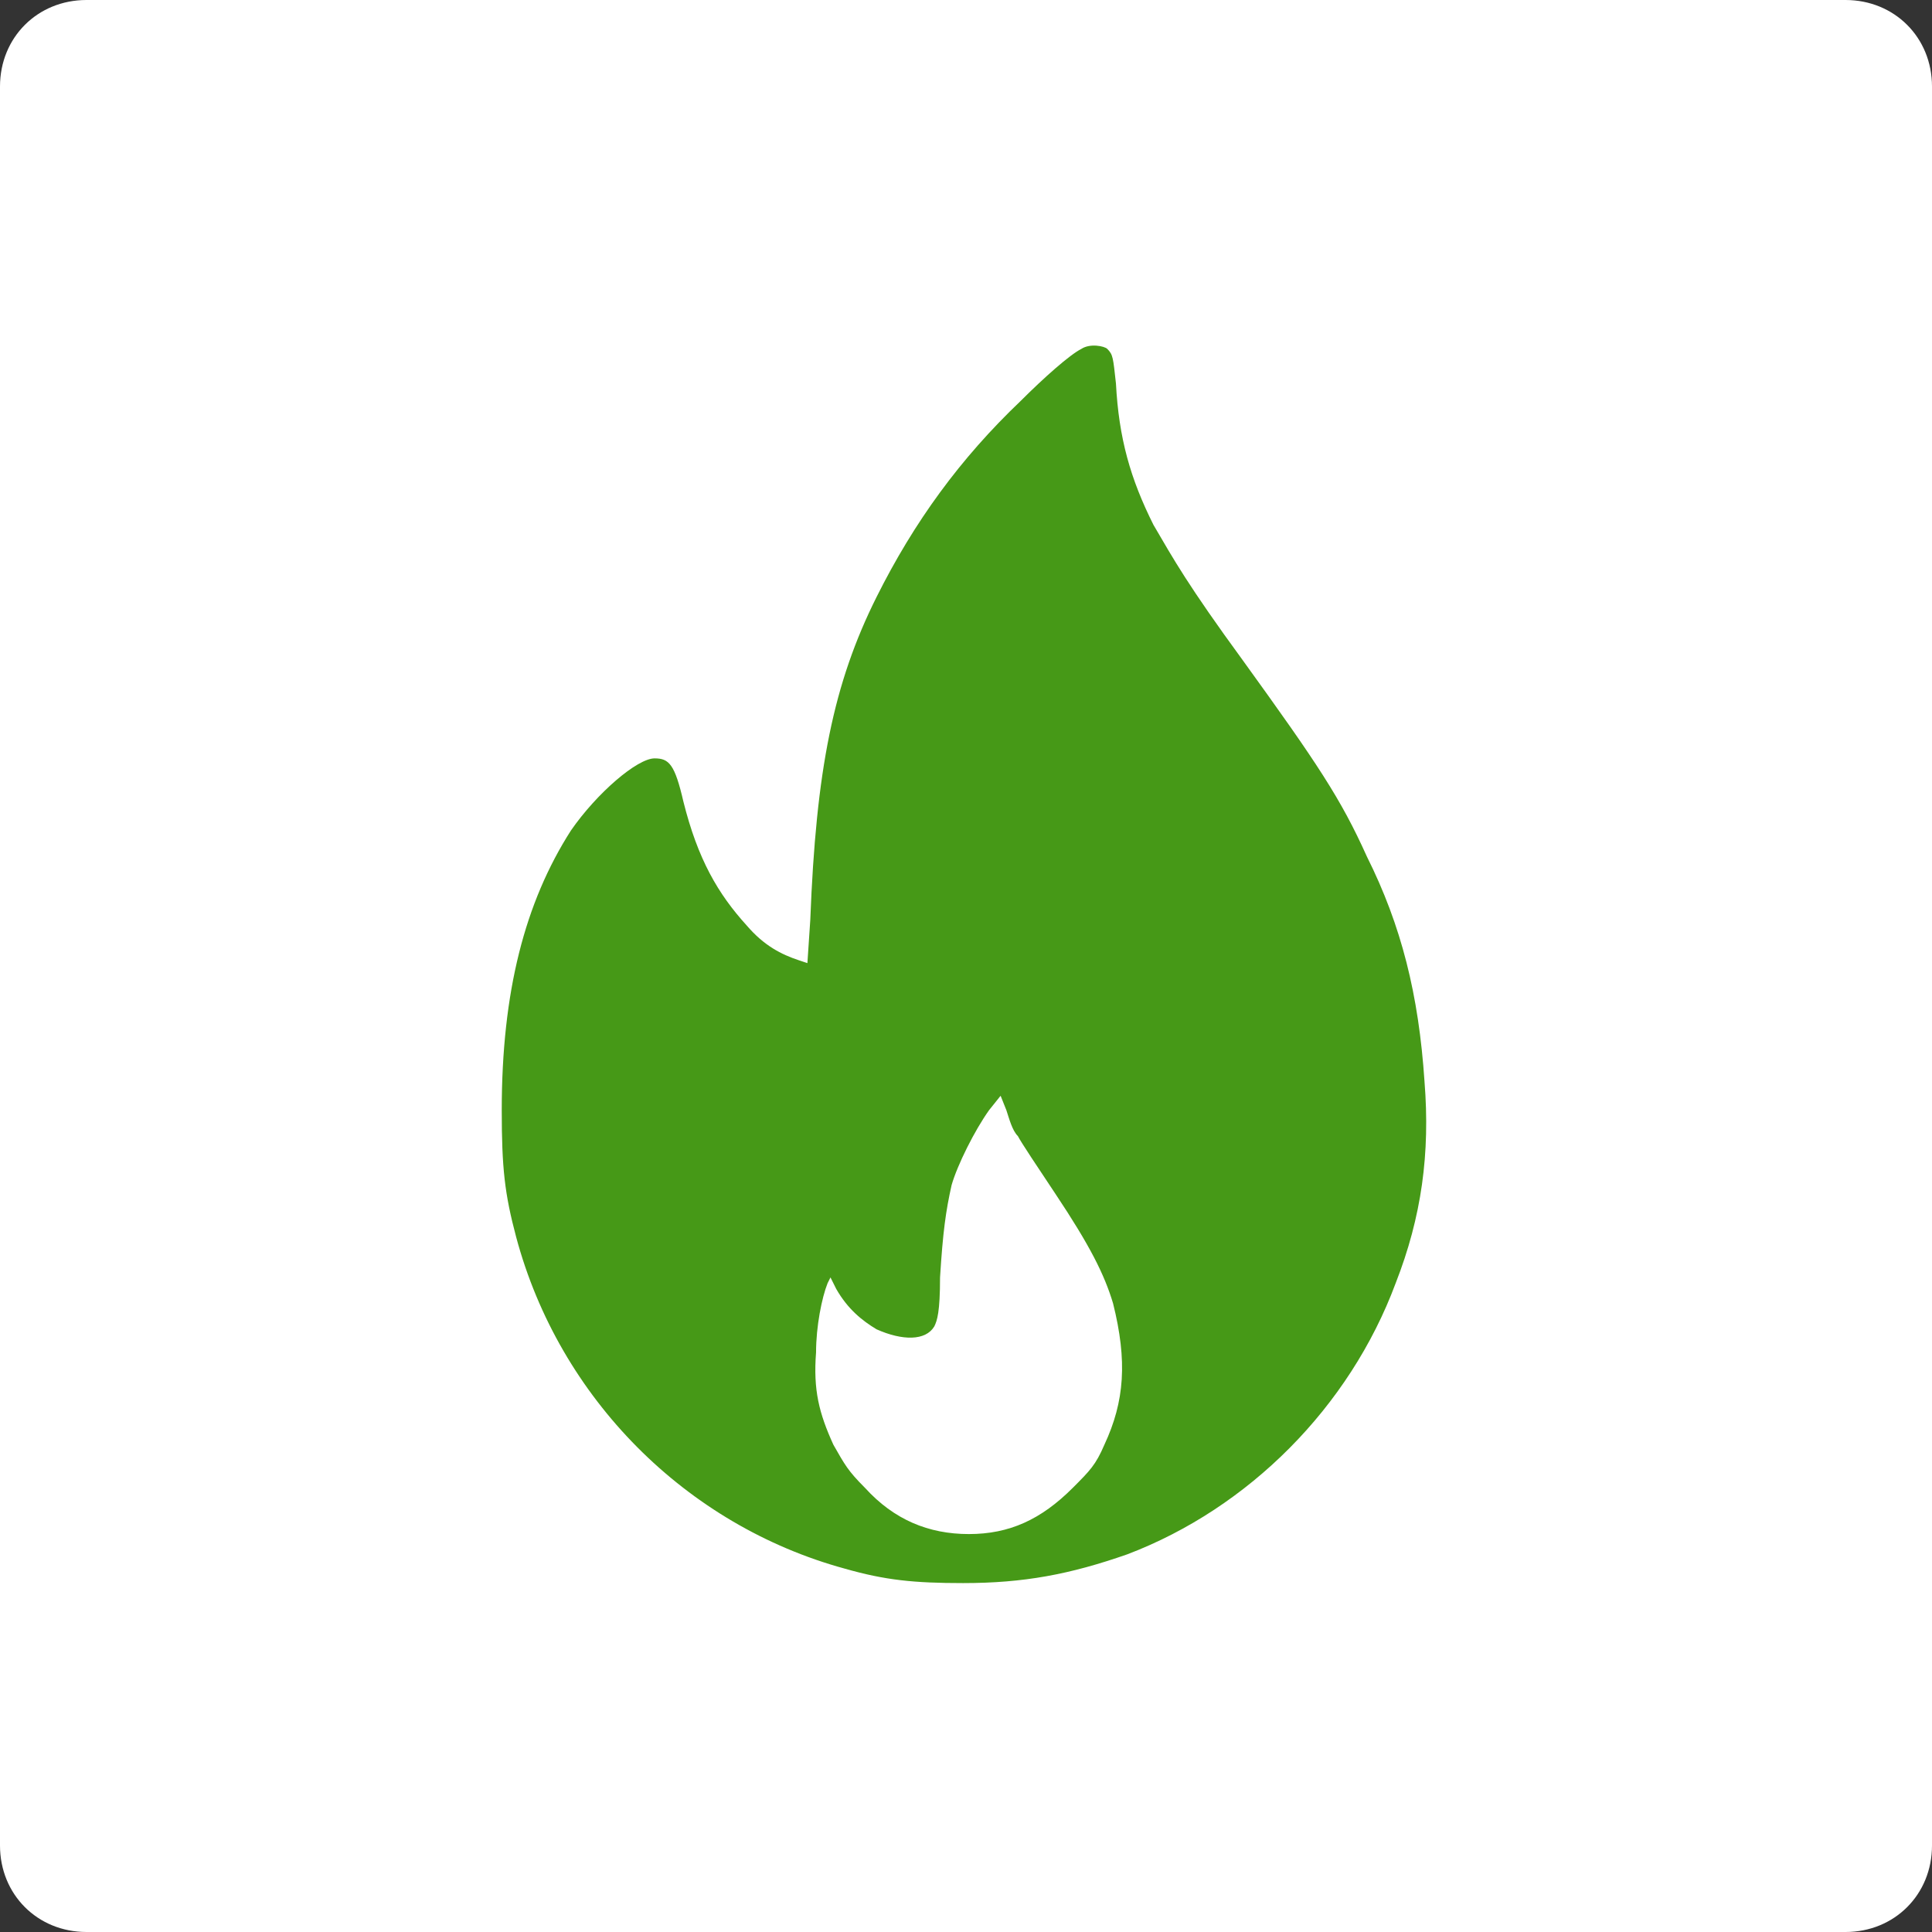 <?xml version="1.0" encoding="utf-8"?>
<!-- Generator: Adobe Illustrator 24.0.0, SVG Export Plug-In . SVG Version: 6.00 Build 0)  -->
<svg version="1.1" id="Layer_1" xmlns="http://www.w3.org/2000/svg" xmlns:xlink="http://www.w3.org/1999/xlink" x="0px" y="0px"
	 viewBox="0 0 67 67" style="enable-background:new 0 0 67 67;" xml:space="preserve">
<rect x="0" y="0" width="67" height="67" fill="#333333" stroke="none"/>
<style type="text/css">
	.st0{fill:#FFFFFF;}
	.st1{fill-rule:evenodd;clip-rule:evenodd;fill:#469917;}
</style>
<path class="st0" d="M3,0h61c1.7,0,3,1.3,3,3v61c0,1.7-1.3,3-3,3H3c-1.7,0-3-1.3-3-3V3C0,1.3,1.3,0,3,0z"/>
<path class="st1" d="M37.5,12.1c-0.4,0.2-1.3,1-2.1,1.8c-2.1,2-3.7,4.2-5,6.8c-1.5,3-2.1,6-2.3,11.2l-0.1,1.5l-0.3-0.1
	c-0.6-0.2-1.2-0.5-1.8-1.2c-1-1.1-1.7-2.3-2.2-4.3c-0.3-1.3-0.5-1.5-1-1.5c-0.6,0-2,1.2-2.9,2.5c-1.6,2.5-2.4,5.6-2.4,9.7
	c0,2,0.1,2.9,0.5,4.4c1.5,5.6,5.9,10,11.4,11.5c1.4,0.4,2.4,0.5,4.1,0.5c2.1,0,3.7-0.3,5.7-1c4.2-1.6,7.7-5.1,9.3-9.4
	c0.9-2.3,1.2-4.5,1-7c-0.2-3-0.8-5.4-2-7.8c-0.9-2-1.7-3.2-4.3-6.8c-1.9-2.6-2.4-3.5-3.1-4.7c-0.8-1.6-1.2-3-1.3-4.9
	c-0.1-0.9-0.1-1-0.3-1.2C38.3,12,37.8,11.9,37.5,12.1z M35.3,39.4c0.1,0.2,0.7,1.1,1.3,2c1.2,1.8,1.7,2.8,2,3.8
	c0.5,2,0.4,3.4-0.3,4.9c-0.3,0.7-0.5,0.9-1.1,1.5c-1.1,1.1-2.2,1.6-3.6,1.6c-1.4,0-2.6-0.5-3.6-1.6c-0.6-0.6-0.7-0.8-1.1-1.5
	c-0.5-1.1-0.7-1.9-0.6-3.2c0-0.9,0.2-1.9,0.4-2.4l0.1-0.2l0.2,0.4c0.4,0.7,0.9,1.1,1.4,1.4c0.9,0.4,1.7,0.4,2-0.1
	c0.1-0.2,0.2-0.5,0.2-1.7c0.1-1.6,0.2-2.3,0.4-3.2c0.2-0.7,0.8-1.9,1.3-2.6l0.4-0.5l0.2,0.5C35,38.8,35.1,39.2,35.3,39.4z"/>
</svg>
